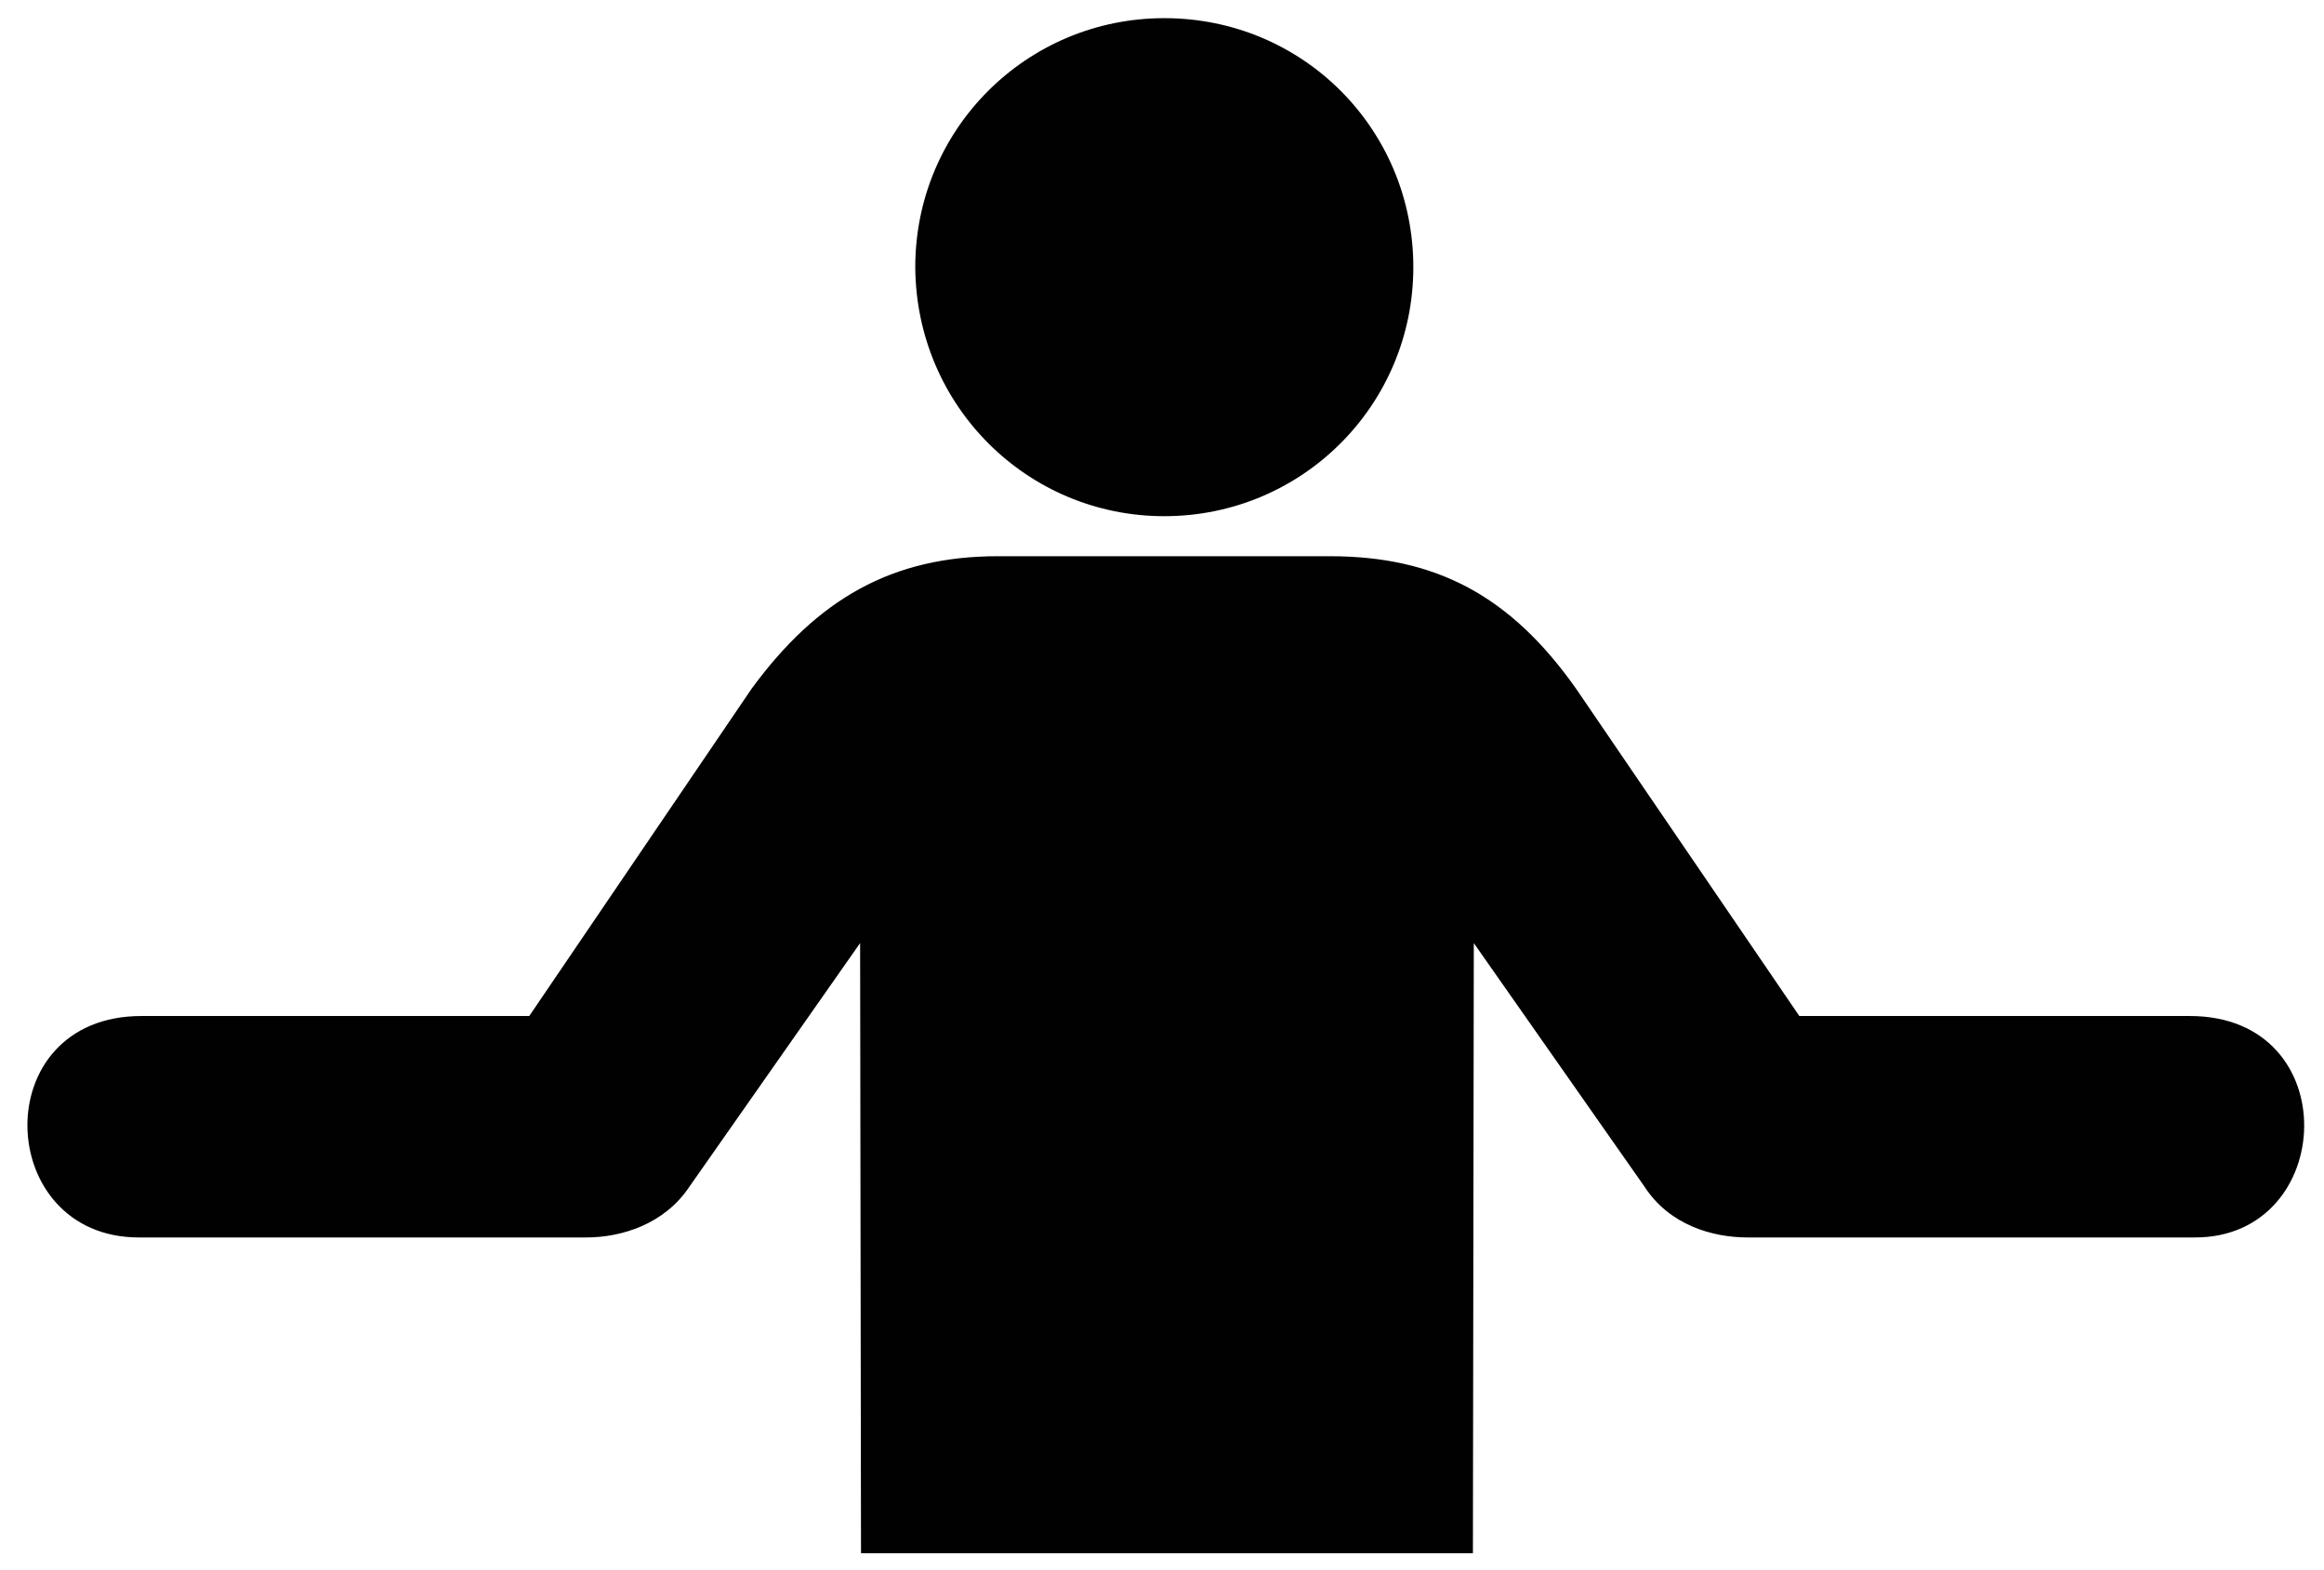 <svg version="1.1" id="Layer_1" xmlns="http://www.w3.org/2000/svg" xmlns:xlink="http://www.w3.org/1999/xlink" x="0px" y="0px" width="250px" height="168.945px" viewBox="0 0 250 168.945" enable-background="new 0 0 256 173" xml:space="preserve"><path fill="#010101" d="M125.247 55.531c14.83 0 26.789 -11.96 26.789 -26.789S140.172 1.953 125.247 1.953c-14.83 0 -26.789 11.96 -26.789 26.789 0.095 14.926 12.055 26.789 26.789 26.789zM63.058 133.125h-48.125c-15.595 0 -16.456 -23.823 0.287 -23.823H56.934l23.919 -35.209c7.08 -9.663 15.117 -14.256 26.502 -14.256h35.688c11.386 0 19.422 4.21 26.502 14.256l24.015 35.209h42.002c16.839 0 15.786 23.823 0.574 23.823h-48.125c-3.827 0 -8.42 -1.34 -11.099 -5.453l-18.37 -26.215 -0.096 65.634H92.621l-0.096 -65.634 -18.37 26.215c-2.679 4.018 -7.271 5.453 -11.098 5.453z"/></svg>